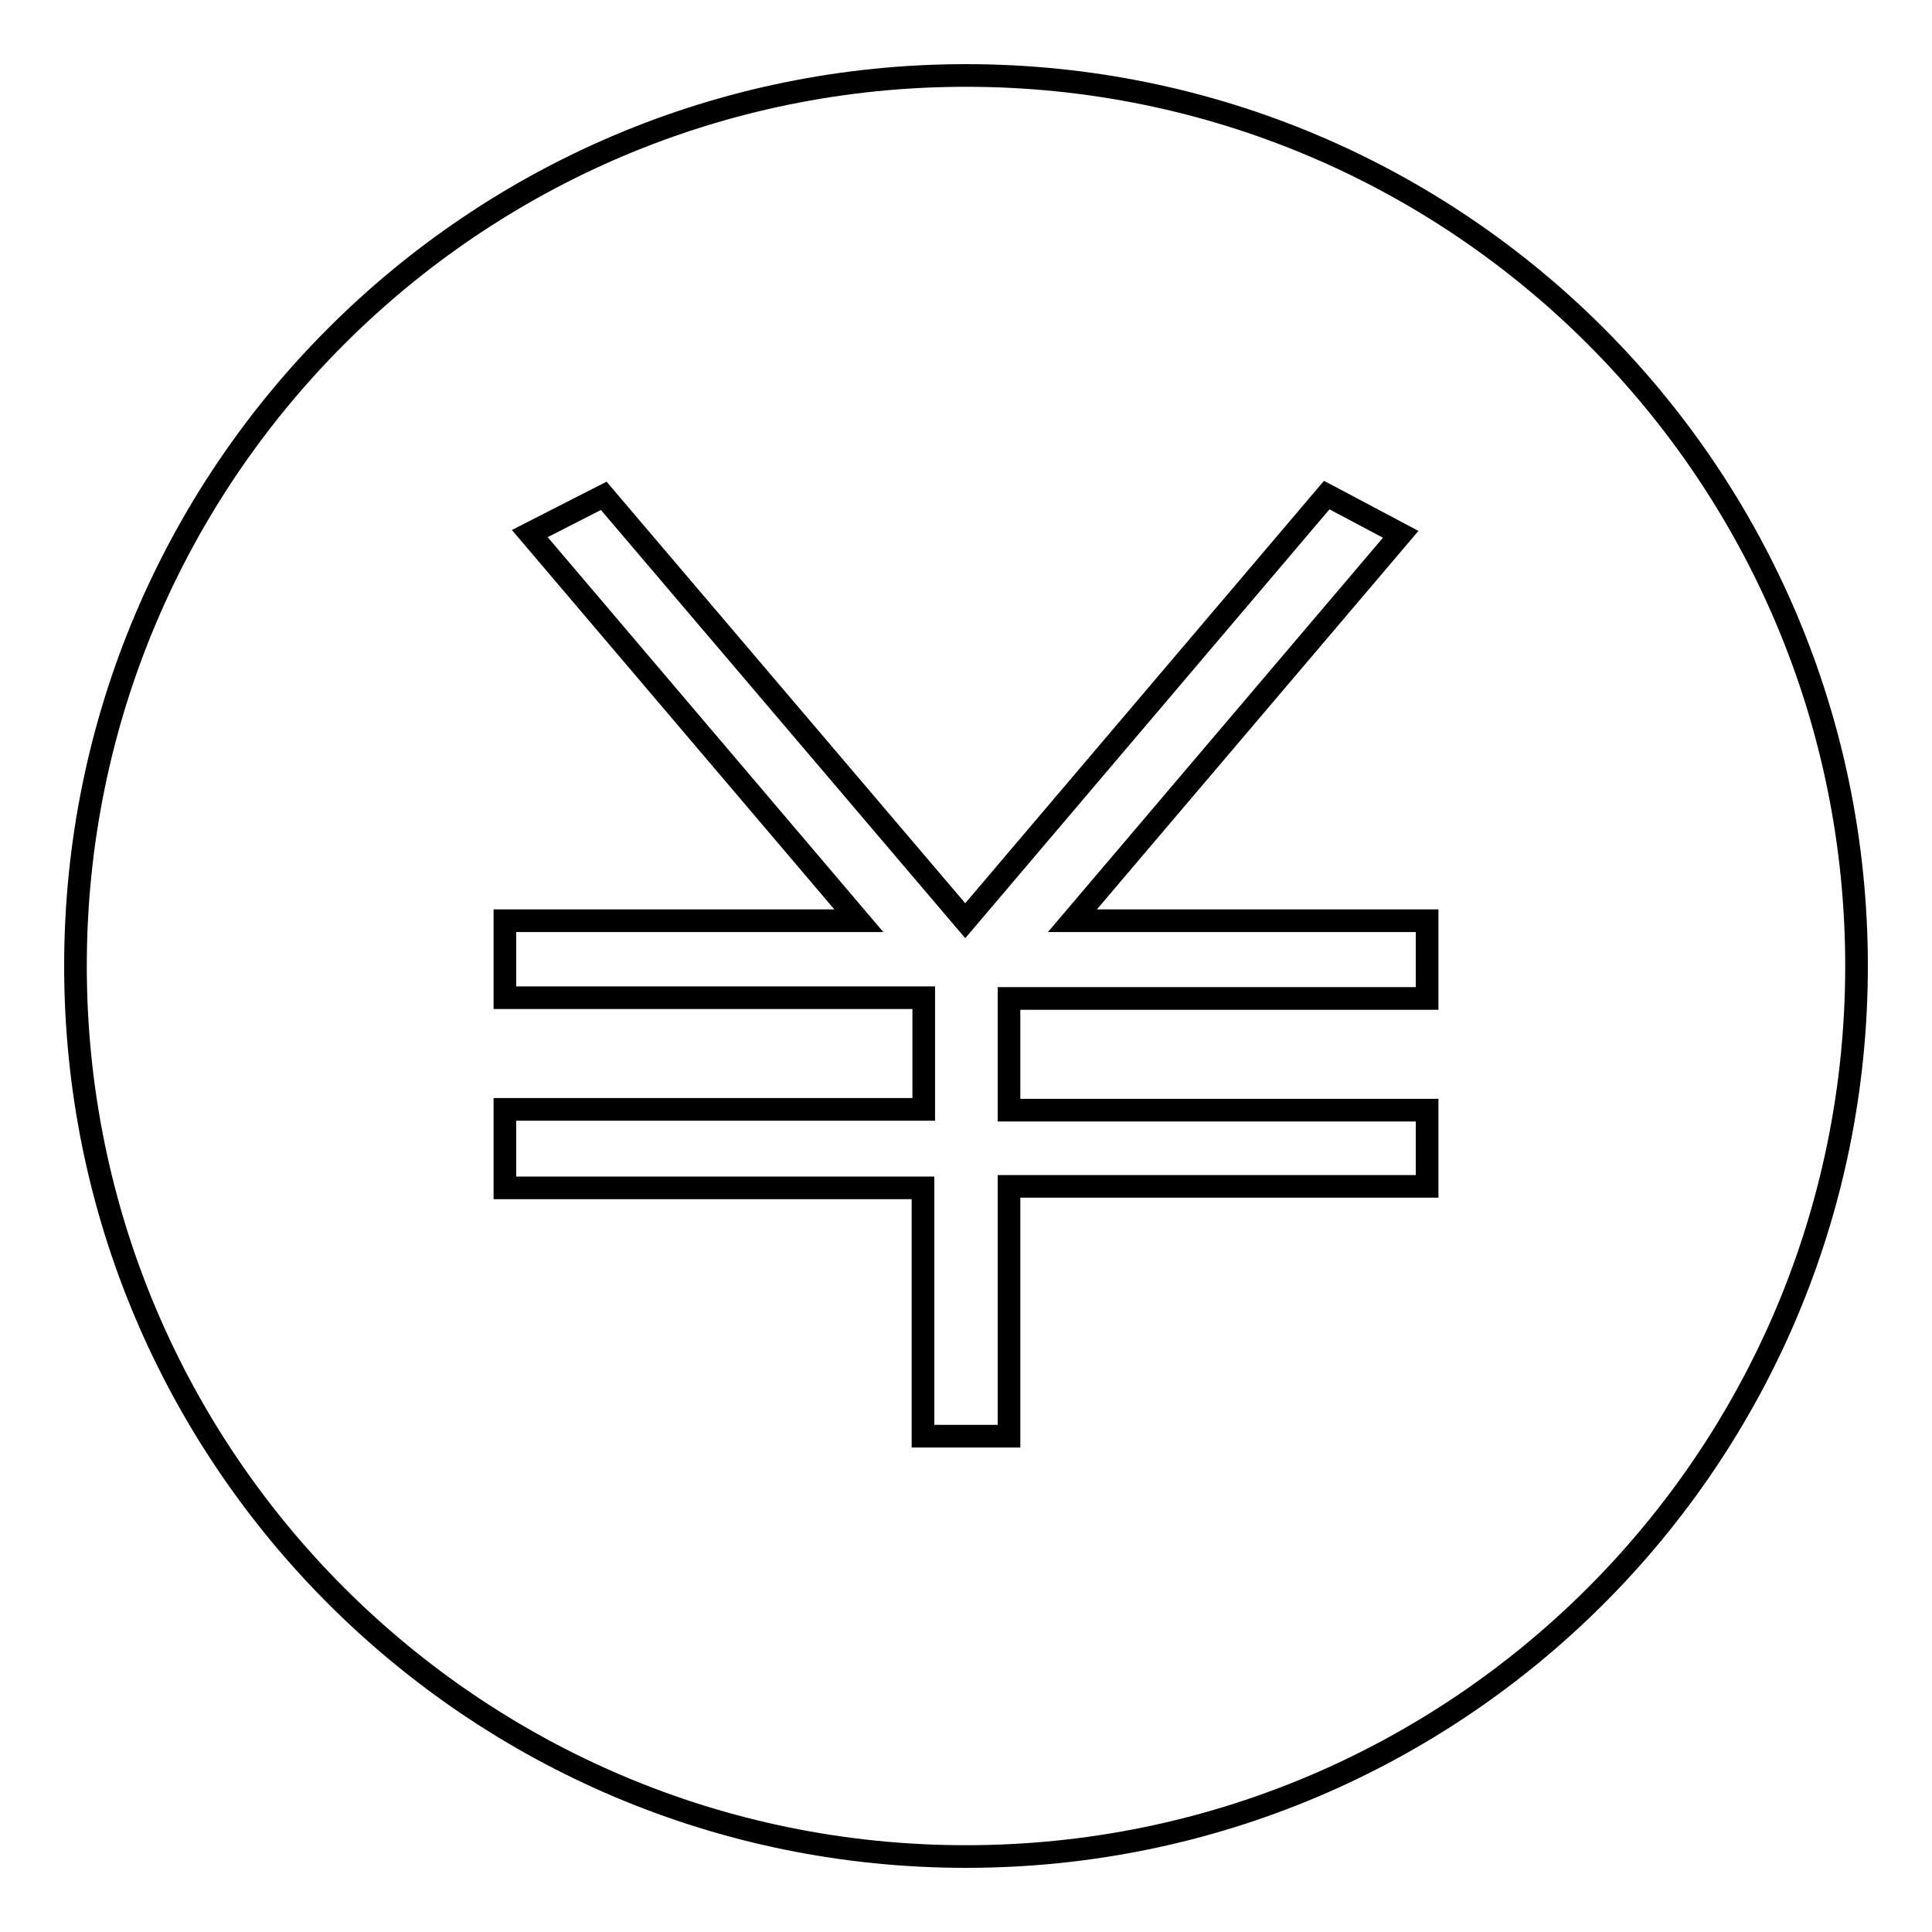 <?xml version="1.0" encoding="utf-8"?>
<!-- Svg Vector Icons : http://www.onlinewebfonts.com/icon -->
<!DOCTYPE svg PUBLIC "-//W3C//DTD SVG 1.1//EN" "http://www.w3.org/Graphics/SVG/1.1/DTD/svg11.dtd">
<svg version="1.1" xmlns="http://www.w3.org/2000/svg" xmlns:xlink="http://www.w3.org/1999/xlink" x="0px" y="0px" viewBox="0 0 256 256" enable-background="new 0 0 256 256" xml:space="preserve">
<g><g><path stroke-width="3" fill-opacity="0" stroke="#000000"  d="M128,10C62.8,10,10,62.8,10,128c0,65.2,52.8,118,118,118c65.2,0,118-52.8,118-118C246,62.8,193.2,10,128,10z M189.1,132.3h-55.4v14.8h55.4v10.1h-55.4v33.1h-11.4v-32.9H66.9V147h55.5v-14.8H66.9V122h46.9L70.2,70.7l9.8-5l47.9,56.3l47.9-56.4l9.8,5.2L142.1,122h47L189.1,132.3L189.1,132.3z"/></g></g>
</svg>